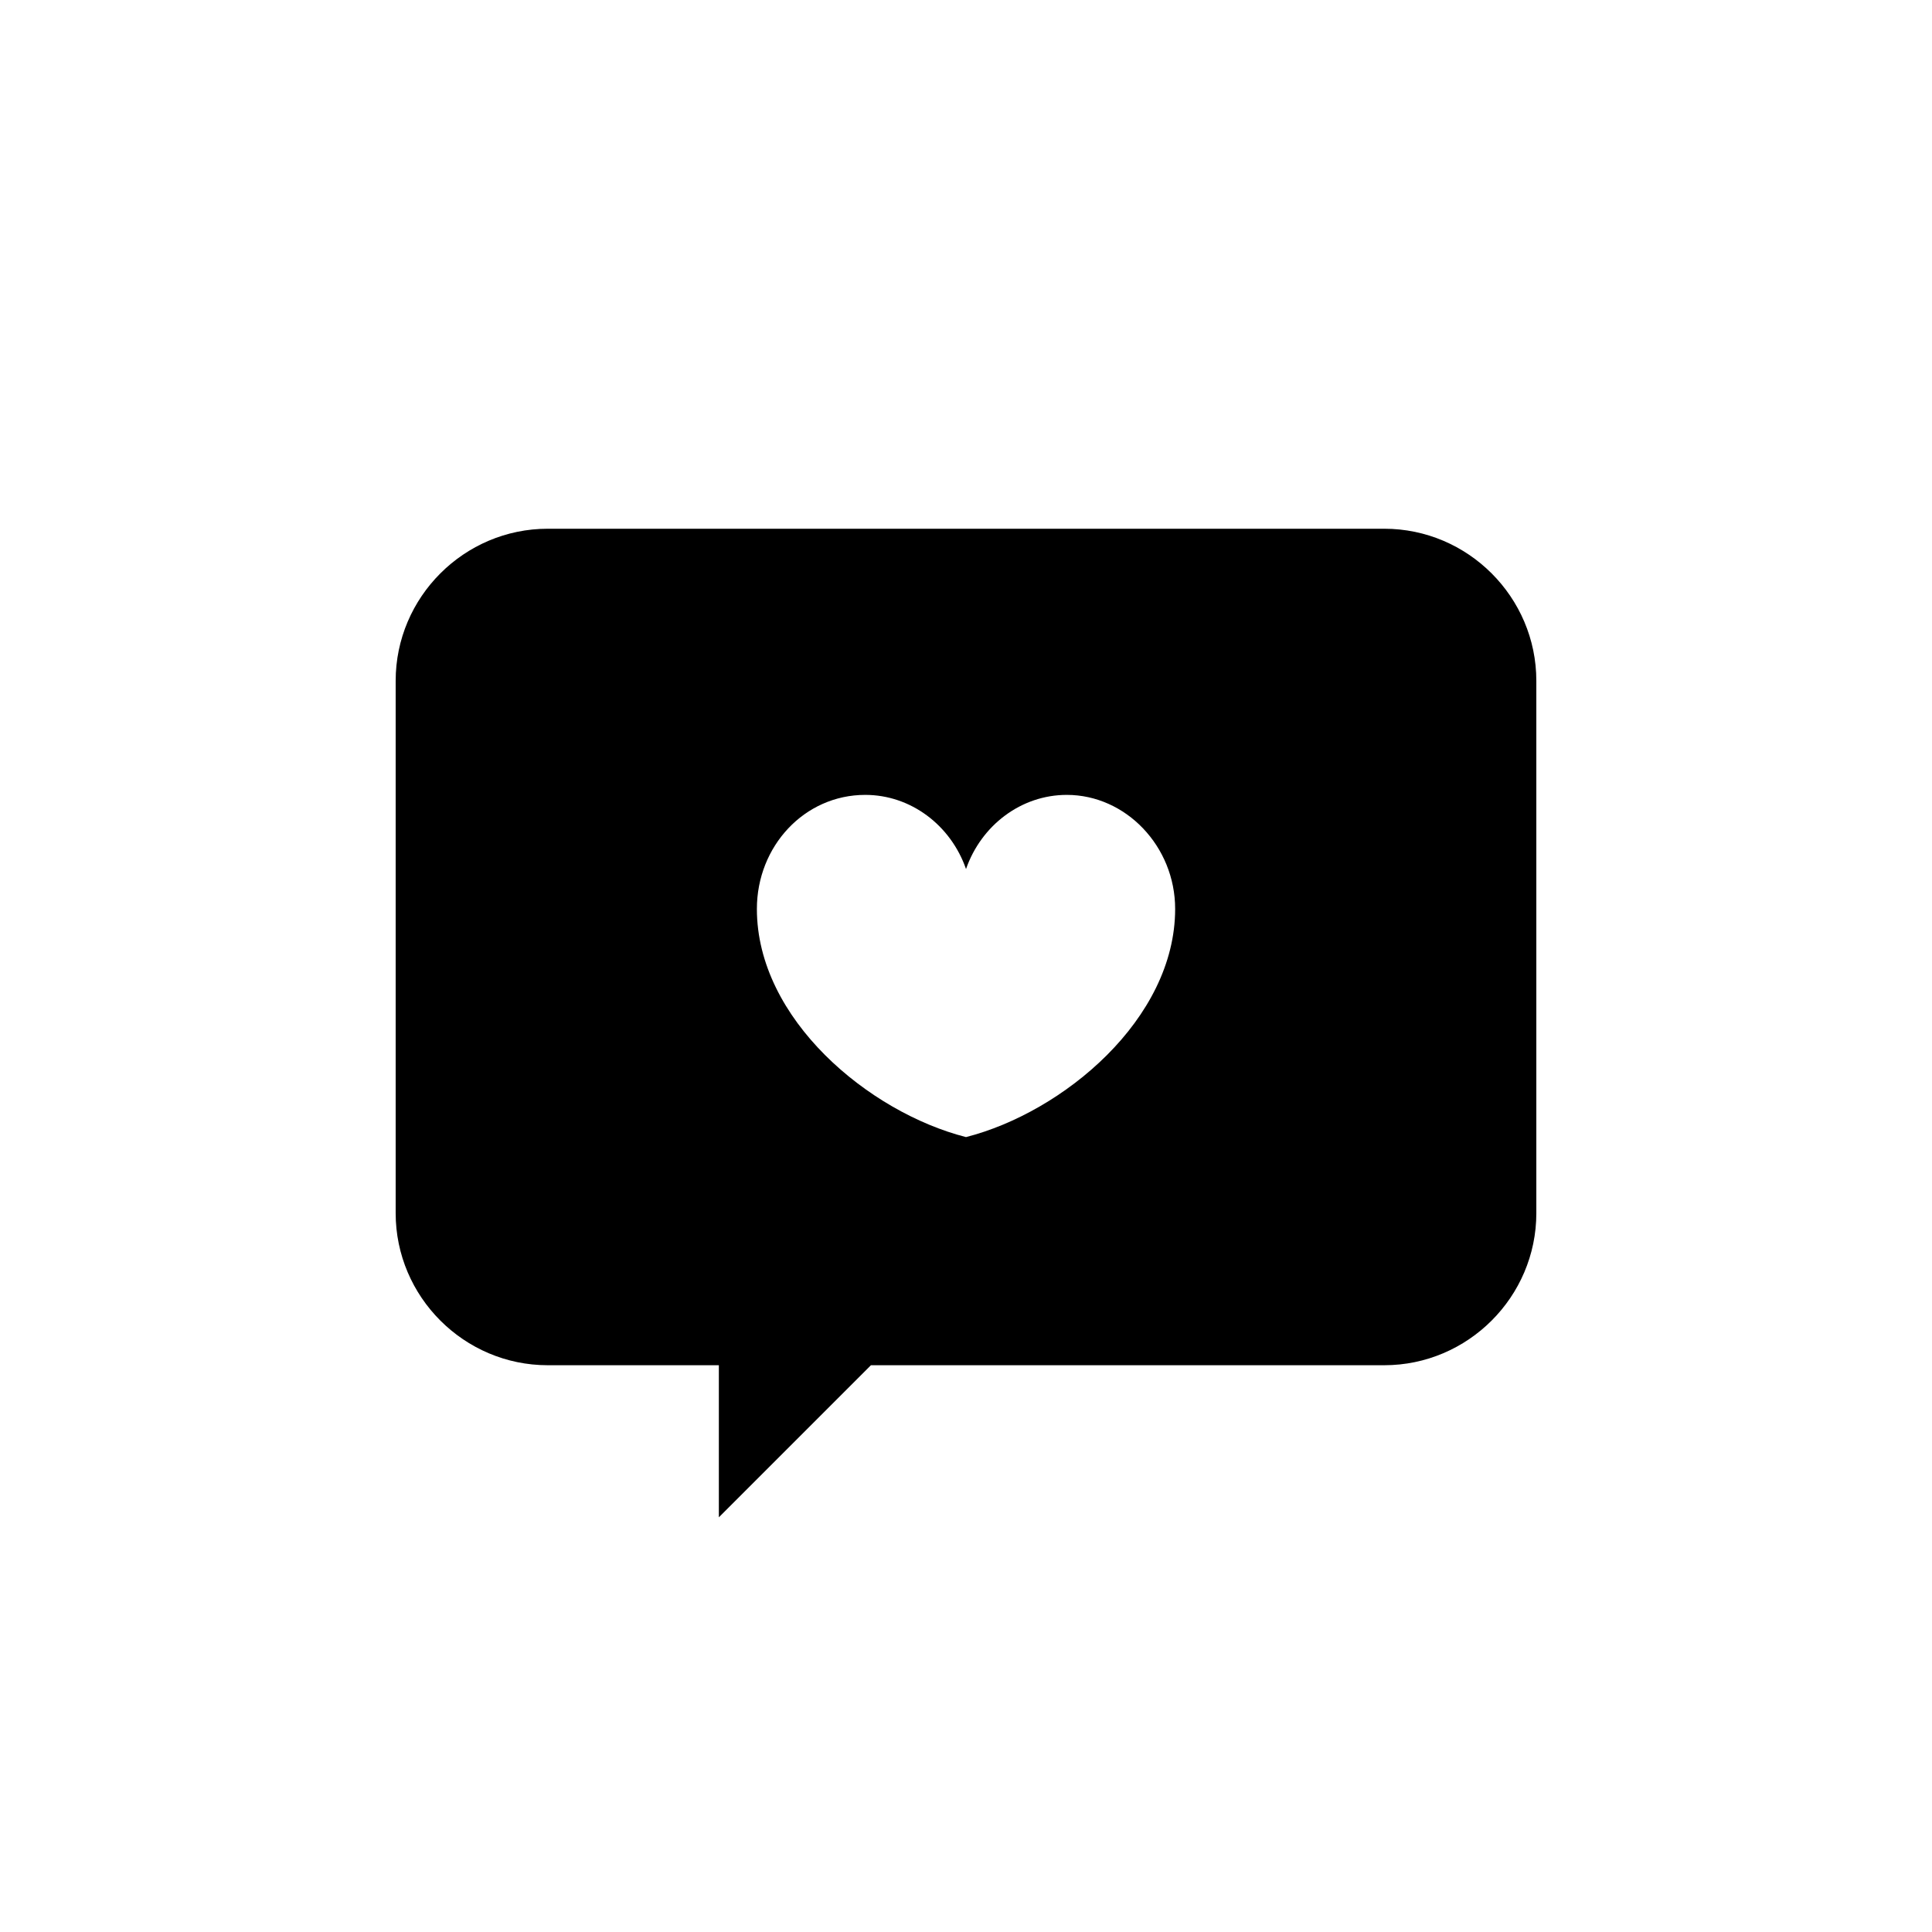 <?xml version="1.0" encoding="UTF-8"?>
<!-- Uploaded to: SVG Repo, www.svgrepo.com, Generator: SVG Repo Mixer Tools -->
<svg fill="#000000" width="800px" height="800px" version="1.1" viewBox="144 144 512 512" xmlns="http://www.w3.org/2000/svg">
 <path d="m510.84 284.12h-221.68c-22.168 0-40.305 18.137-40.305 40.305v141.07c0 22.168 18.137 40.305 40.305 40.305h45.344v40.305l40.305-40.305h136.03c22.168 0 40.305-18.137 40.305-40.305v-141.07c0-22.168-18.137-40.305-40.305-40.305zm-110.84 161.22c-25.695-6.551-55.418-31.234-55.418-60.457 0-16.625 12.594-30.23 28.719-30.23 12.09 0 22.672 8.062 26.703 19.648 4.031-11.586 14.609-19.648 26.703-19.648 15.617 0 28.719 13.602 28.719 30.23-0.008 29.223-29.734 53.91-55.426 60.457z"/>
</svg>